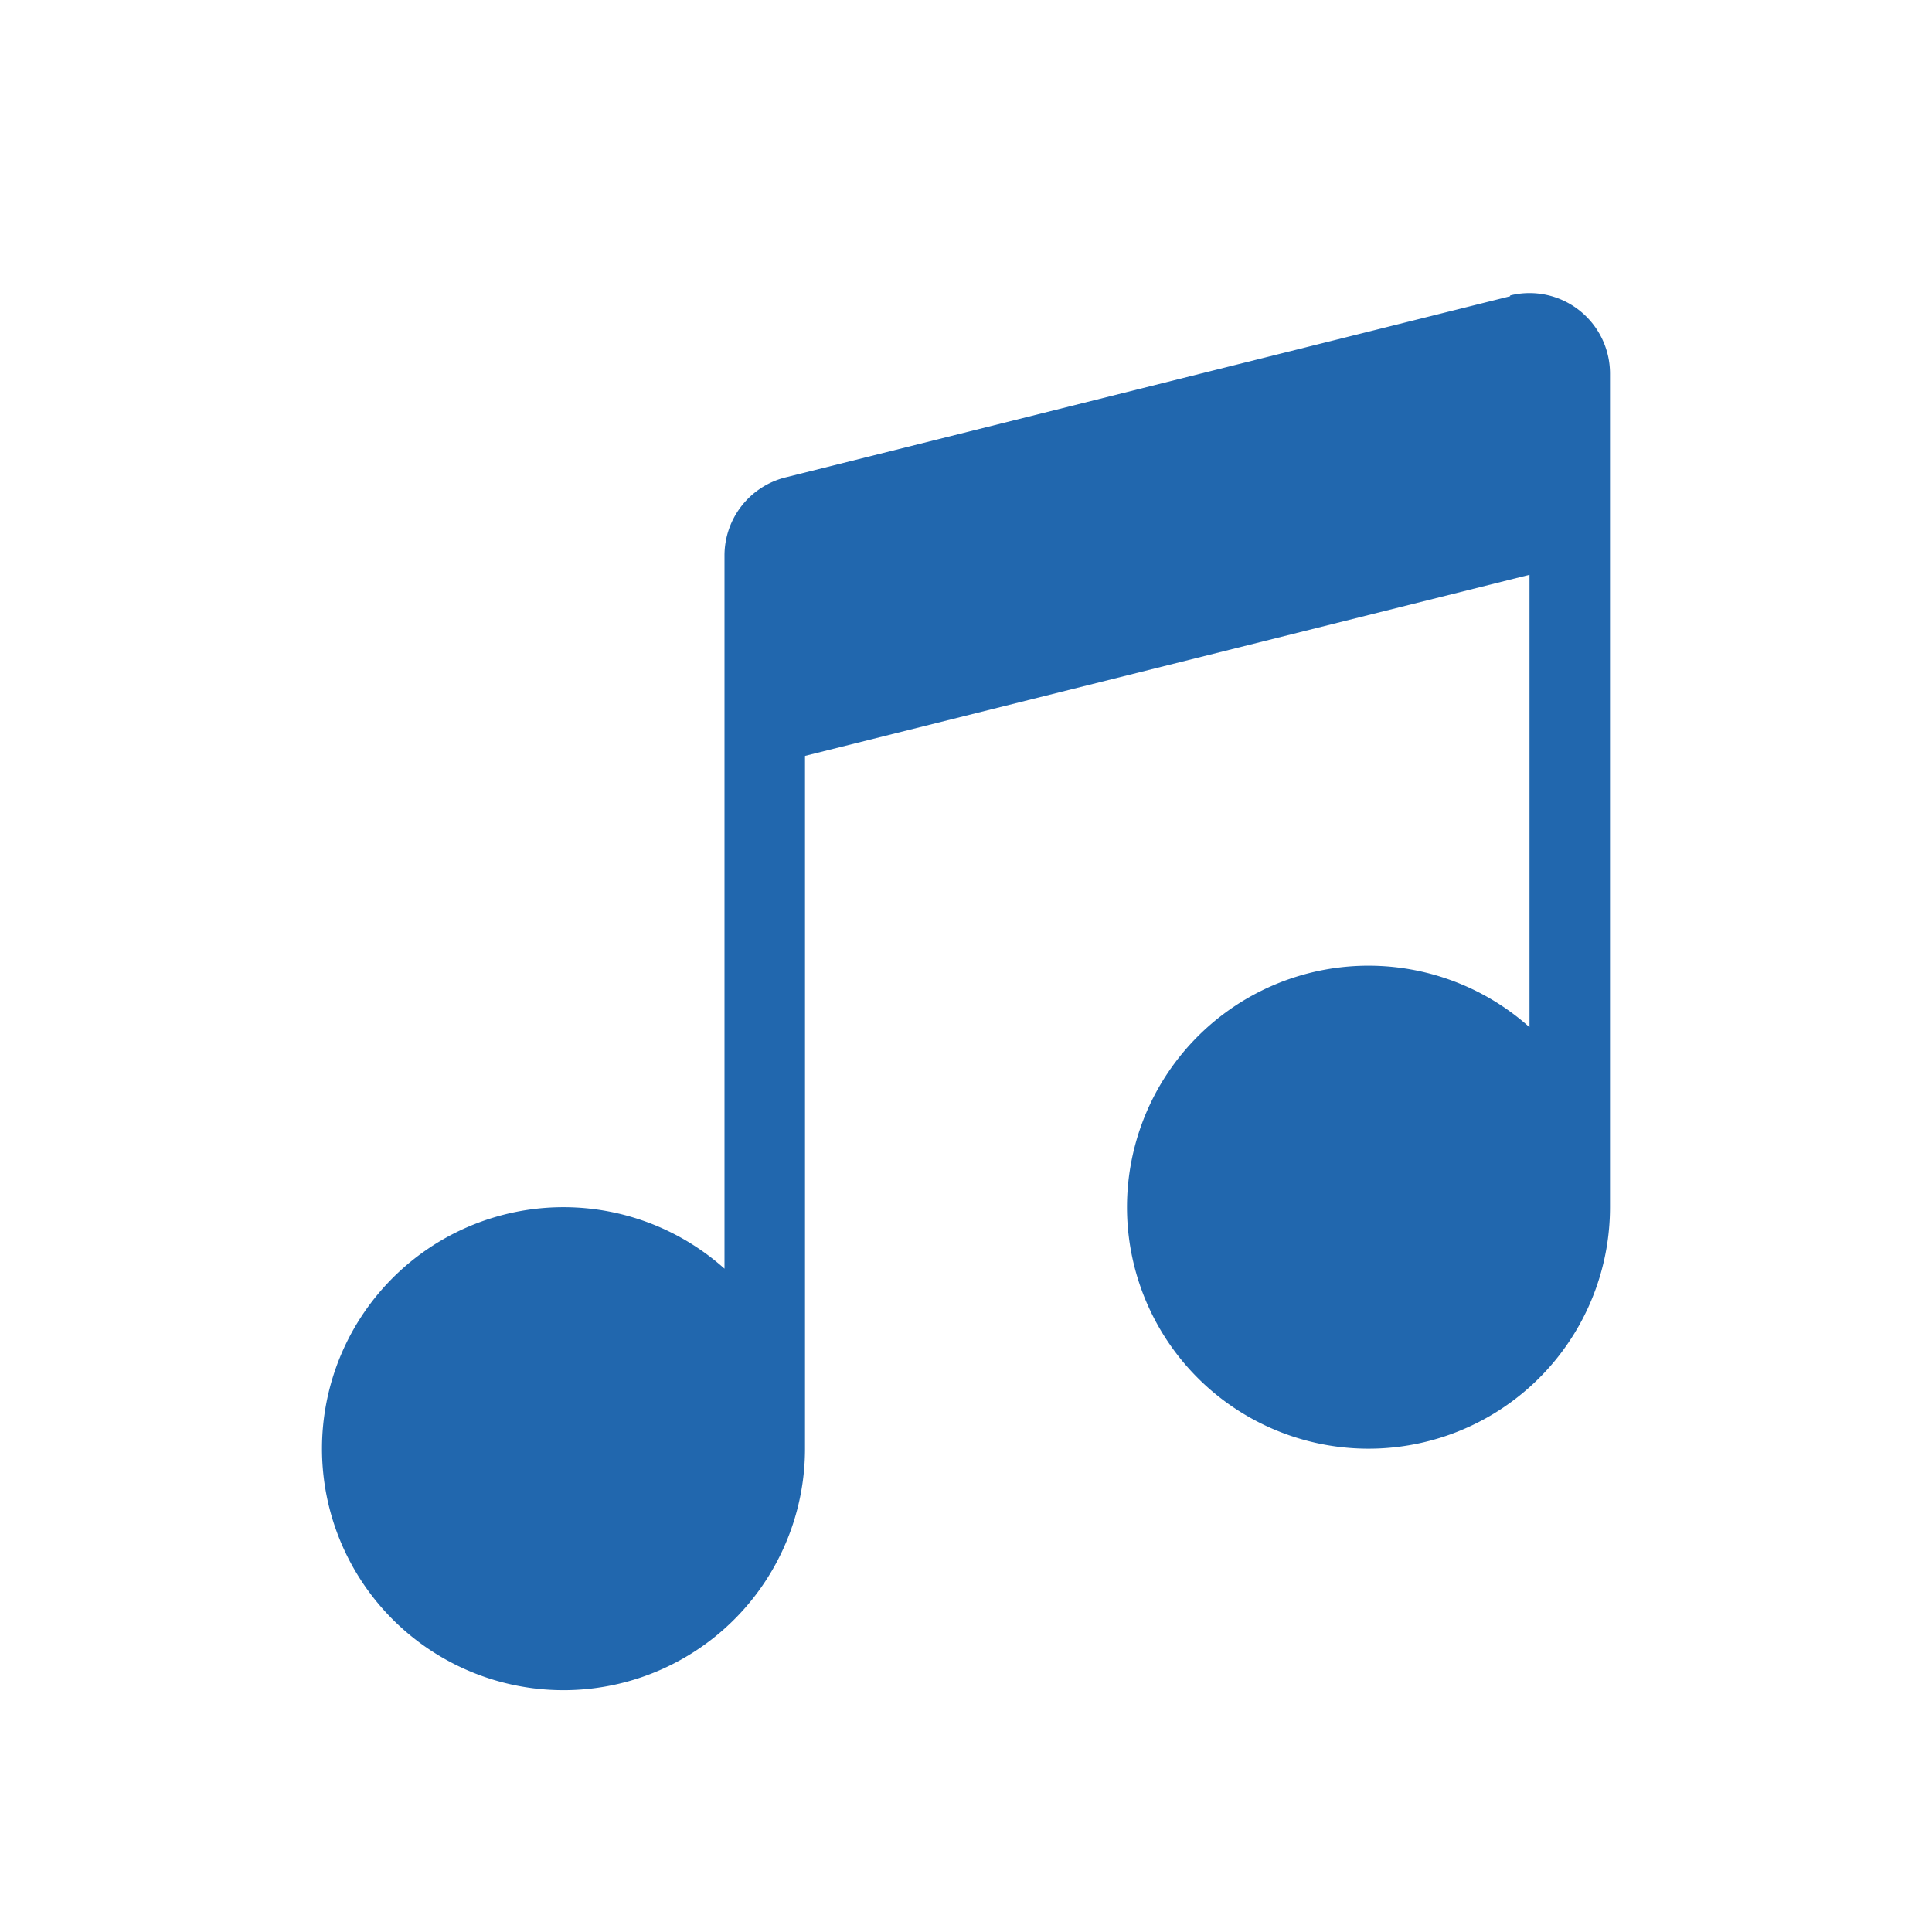 <svg xmlns="http://www.w3.org/2000/svg" width="24" height="24" fill="none"><path fill="#2167AE" d="M18.76 3.67a1 1 0 0 1 1.24.97V15a3 3 0 1 1-1-2.24V7.14l-9 2.25V18a3 3 0 1 1-1-2.24V6.9a1 1 0 0 1 .76-.97l9-2.25Z"/></svg>